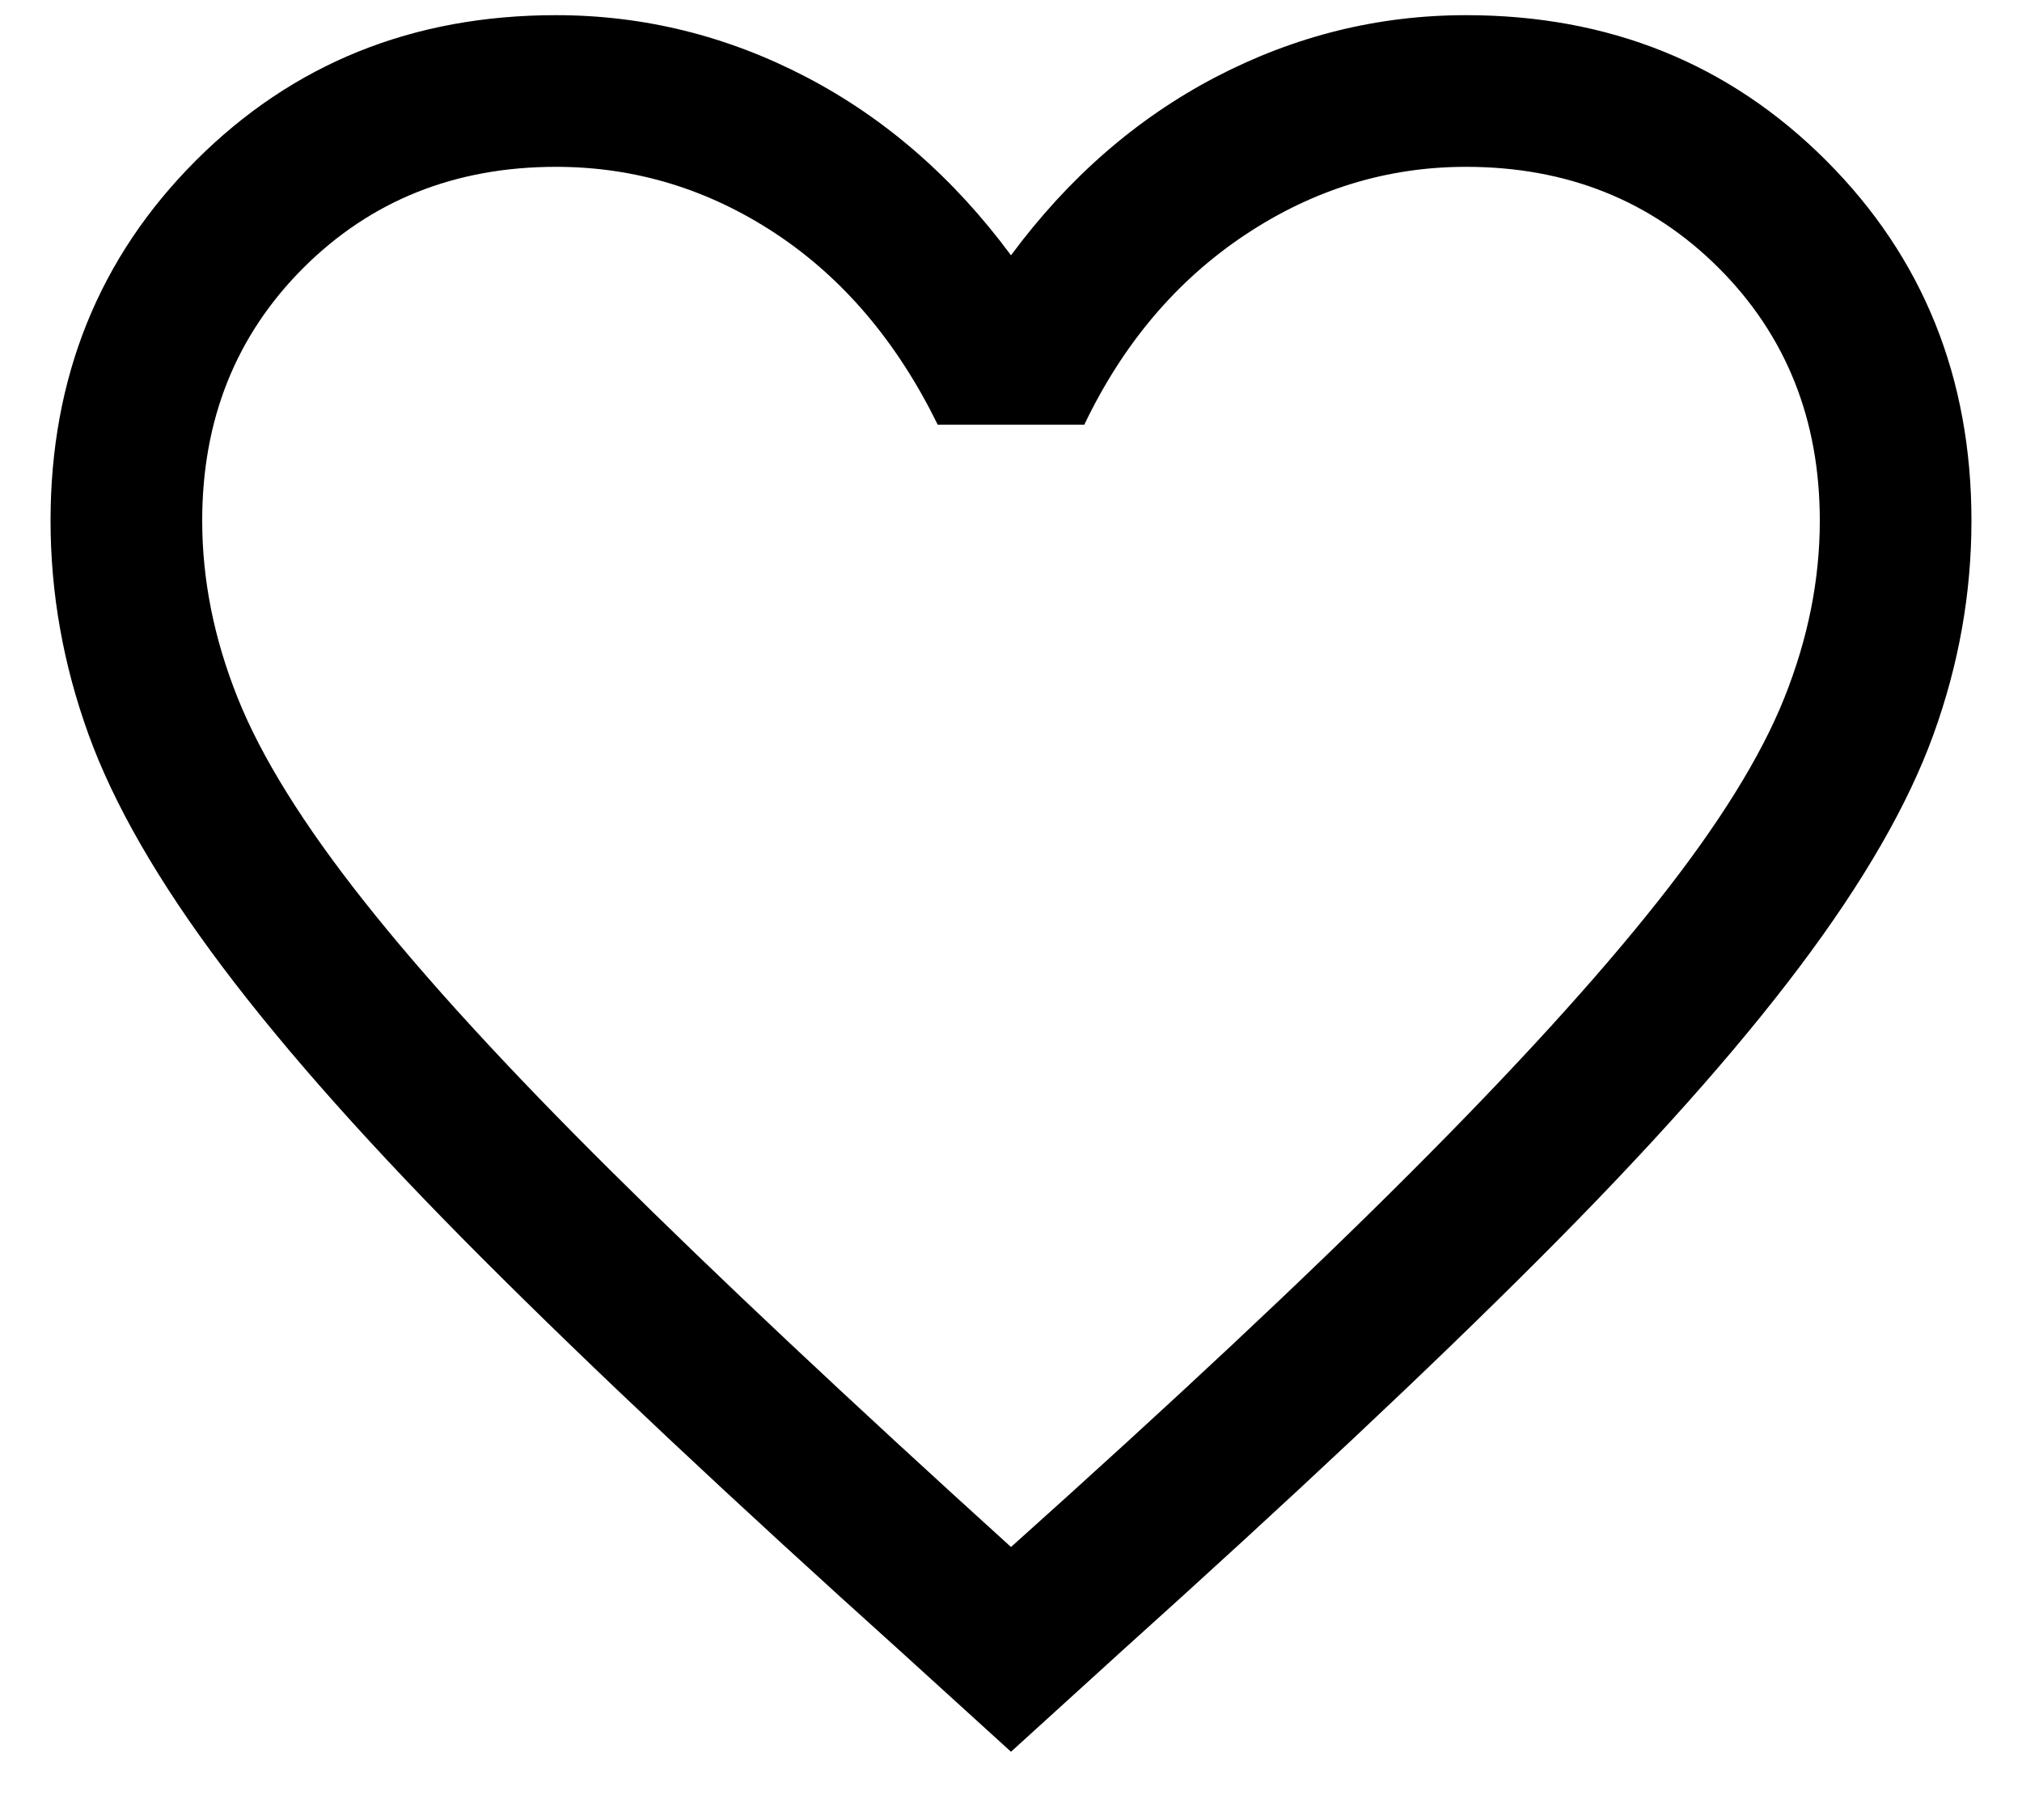<svg width="20" height="18" viewBox="0 0 20 18" fill="none" xmlns="http://www.w3.org/2000/svg">
<path d="M10 17.325L8.9 16.325C7.233 14.825 5.858 13.534 4.775 12.45C3.692 11.367 2.833 10.404 2.2 9.562C1.567 8.721 1.125 7.954 0.875 7.262C0.625 6.571 0.5 5.867 0.5 5.15C0.5 3.734 0.979 2.546 1.938 1.587C2.896 0.629 4.083 0.15 5.5 0.15C6.367 0.15 7.192 0.354 7.975 0.762C8.758 1.171 9.433 1.759 10 2.525C10.567 1.759 11.242 1.171 12.025 0.762C12.808 0.354 13.633 0.15 14.5 0.15C15.917 0.15 17.104 0.629 18.062 1.587C19.021 2.546 19.5 3.734 19.5 5.15C19.5 5.867 19.375 6.571 19.125 7.262C18.875 7.954 18.433 8.721 17.8 9.562C17.167 10.404 16.308 11.367 15.225 12.45C14.142 13.534 12.767 14.825 11.1 16.325L10 17.325ZM10 15.3C11.6 13.867 12.917 12.634 13.95 11.6C14.983 10.567 15.8 9.671 16.4 8.912C17 8.154 17.417 7.484 17.65 6.9C17.883 6.317 18 5.734 18 5.15C18 4.15 17.667 3.317 17 2.65C16.333 1.984 15.5 1.65 14.5 1.65C13.717 1.65 12.987 1.875 12.312 2.325C11.637 2.775 11.108 3.4 10.725 4.2H9.275C8.875 3.384 8.342 2.754 7.675 2.312C7.008 1.871 6.283 1.65 5.5 1.65C4.5 1.65 3.667 1.984 3 2.65C2.333 3.317 2 4.15 2 5.15C2 5.734 2.117 6.317 2.35 6.9C2.583 7.484 3 8.154 3.6 8.912C4.2 9.671 5.017 10.563 6.05 11.587C7.083 12.613 8.4 13.85 10 15.3Z" fill="black"/>
</svg>
